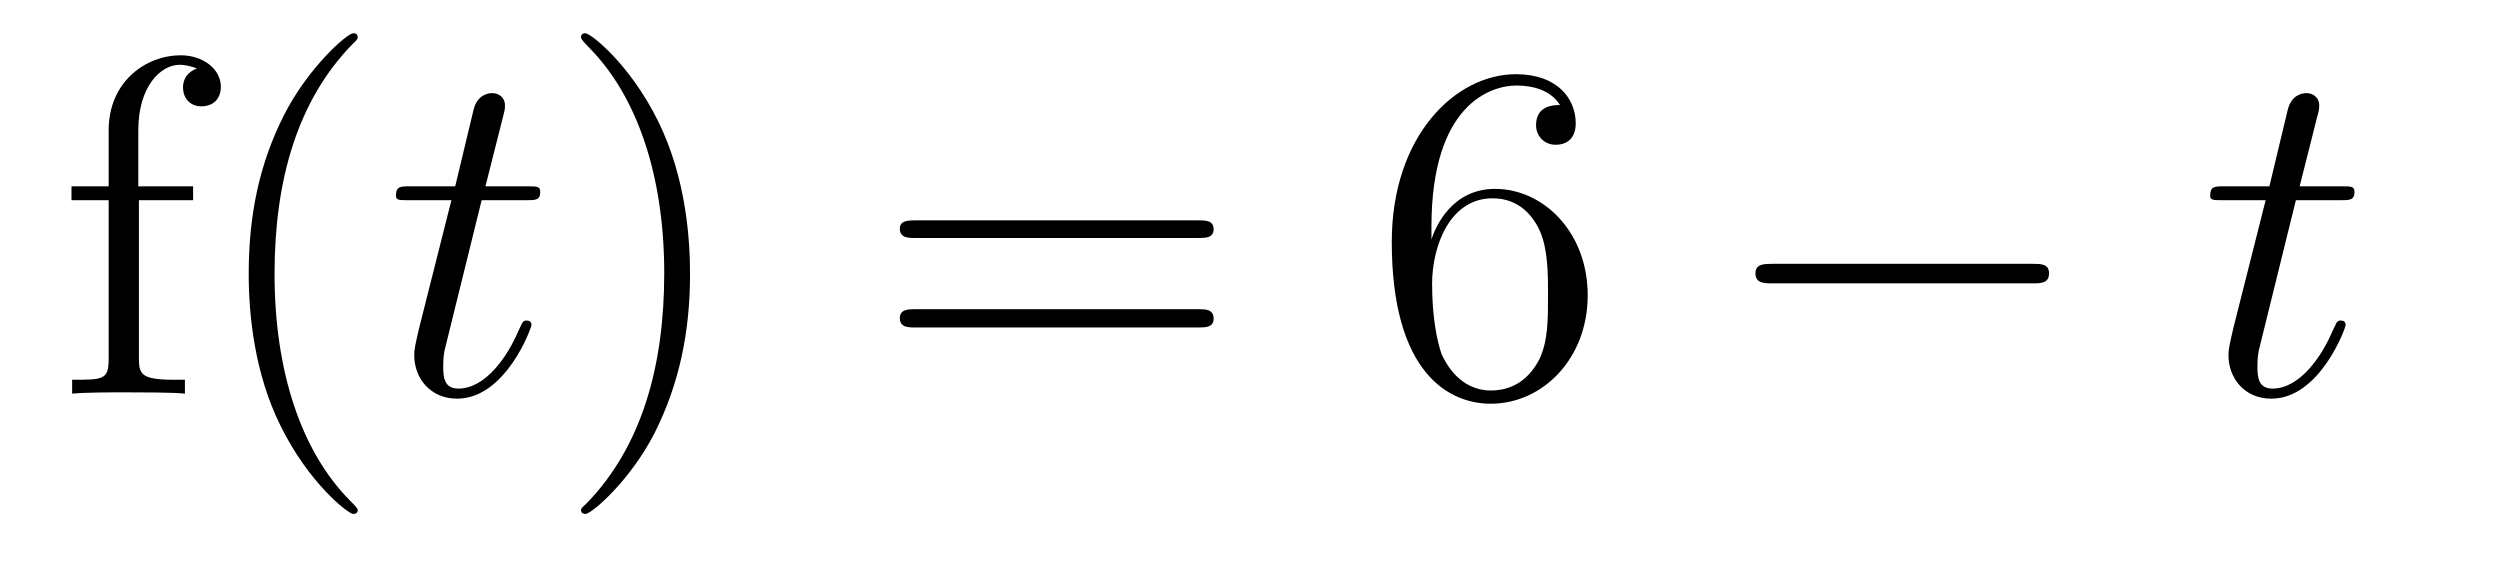 <?xml version='1.0'?>
<!-- This file was generated by dvisvgm 1.9.2 -->
<svg height='14pt' version='1.1' viewBox='0 -14 62 14' width='62pt' xmlns='http://www.w3.org/2000/svg' xmlns:xlink='http://www.w3.org/1999/xlink'>
<g id='page1'>
<g transform='matrix(1 0 0 1 -127 650)'>
<path d='M130.445 -659.035H131.789V-659.379H130.43V-660.77C130.43 -661.848 130.977 -662.394 131.461 -662.394C131.555 -662.394 131.742 -662.363 131.883 -662.301C131.836 -662.285 131.539 -662.176 131.539 -661.832C131.539 -661.551 131.727 -661.363 131.992 -661.363C132.289 -661.363 132.477 -661.551 132.477 -661.848C132.477 -662.285 132.039 -662.629 131.477 -662.629C130.633 -662.629 129.695 -661.988 129.695 -660.77V-659.379H128.773V-659.035H129.695V-655.113C129.695 -654.582 129.57 -654.582 128.789 -654.582V-654.238C129.133 -654.27 129.773 -654.27 130.133 -654.27C130.461 -654.27 131.305 -654.27 131.586 -654.238V-654.582H131.336C130.477 -654.582 130.445 -654.723 130.445 -655.145V-659.035ZM135.871 -651.348C135.871 -651.379 135.871 -651.395 135.668 -651.598C134.481 -652.801 133.809 -654.77 133.809 -657.207C133.809 -659.52 134.371 -661.504 135.746 -662.91C135.871 -663.02 135.871 -663.051 135.871 -663.082C135.871 -663.16 135.809 -663.176 135.762 -663.176C135.606 -663.176 134.637 -662.316 134.043 -661.145C133.434 -659.941 133.168 -658.676 133.168 -657.207C133.168 -656.145 133.324 -654.723 133.949 -653.457C134.652 -652.02 135.637 -651.254 135.762 -651.254C135.809 -651.254 135.871 -651.27 135.871 -651.348ZM136.555 -654.238' fill-rule='evenodd'/>
<path d='M138.945 -659.035H140.055C140.273 -659.035 140.398 -659.035 140.398 -659.238C140.398 -659.379 140.32 -659.379 140.086 -659.379H139.039L139.477 -661.113C139.523 -661.285 139.523 -661.301 139.523 -661.395C139.523 -661.582 139.367 -661.691 139.211 -661.691C139.117 -661.691 138.836 -661.66 138.742 -661.269L138.289 -659.379H137.164C136.93 -659.379 136.82 -659.379 136.82 -659.145C136.82 -659.035 136.898 -659.035 137.133 -659.035H138.195L137.398 -655.879C137.305 -655.473 137.273 -655.348 137.273 -655.191C137.273 -654.629 137.664 -654.113 138.336 -654.113C139.539 -654.113 140.18 -655.863 140.18 -655.941S140.133 -656.051 140.055 -656.051C140.039 -656.051 139.992 -656.051 139.961 -656.004C139.945 -655.988 139.945 -655.973 139.852 -655.785C139.602 -655.191 139.055 -654.363 138.367 -654.363C138.008 -654.363 137.992 -654.66 137.992 -654.91C137.992 -654.926 137.992 -655.16 138.023 -655.301L138.945 -659.035ZM140.754 -654.238' fill-rule='evenodd'/>
<path d='M144.113 -657.207C144.113 -658.113 144.004 -659.598 143.332 -660.973C142.629 -662.41 141.645 -663.176 141.519 -663.176C141.473 -663.176 141.41 -663.16 141.41 -663.082C141.41 -663.051 141.41 -663.02 141.613 -662.816C142.801 -661.613 143.473 -659.645 143.473 -657.223C143.473 -654.91 142.91 -652.91 141.535 -651.504C141.41 -651.395 141.41 -651.379 141.41 -651.348C141.41 -651.27 141.473 -651.254 141.519 -651.254C141.676 -651.254 142.644 -652.098 143.238 -653.27C143.848 -654.488 144.113 -655.77 144.113 -657.207ZM145.313 -654.238' fill-rule='evenodd'/>
<path d='M156.723 -658.098C156.894 -658.098 157.098 -658.098 157.098 -658.316C157.098 -658.535 156.894 -658.535 156.723 -658.535H149.707C149.535 -658.535 149.316 -658.535 149.316 -658.332C149.316 -658.098 149.52 -658.098 149.707 -658.098H156.723ZM156.723 -655.879C156.894 -655.879 157.098 -655.879 157.098 -656.098C157.098 -656.332 156.894 -656.332 156.723 -656.332H149.707C149.535 -656.332 149.316 -656.332 149.316 -656.113C149.316 -655.879 149.52 -655.879 149.707 -655.879H156.723ZM157.793 -654.238' fill-rule='evenodd'/>
<path d='M162.5 -658.379C162.5 -661.41 163.969 -661.879 164.609 -661.879C165.031 -661.879 165.469 -661.754 165.687 -661.395C165.547 -661.395 165.094 -661.395 165.094 -660.894C165.094 -660.645 165.281 -660.41 165.578 -660.41C165.891 -660.41 166.078 -660.598 166.078 -660.941C166.078 -661.551 165.625 -662.16 164.594 -662.16C163.094 -662.16 161.516 -660.629 161.516 -658.004C161.516 -654.723 162.953 -653.988 163.969 -653.988C165.266 -653.988 166.375 -655.113 166.375 -656.676C166.375 -658.254 165.266 -659.316 164.078 -659.316C163.016 -659.316 162.609 -658.395 162.5 -658.066V-658.379ZM163.969 -654.316C163.219 -654.316 162.859 -654.973 162.75 -655.223C162.641 -655.535 162.516 -656.129 162.516 -656.957C162.516 -657.894 162.953 -659.082 164.016 -659.082C164.672 -659.082 165.031 -658.644 165.203 -658.238C165.391 -657.785 165.391 -657.191 165.391 -656.676C165.391 -656.066 165.391 -655.535 165.172 -655.082C164.875 -654.519 164.438 -654.316 163.969 -654.316ZM166.91 -654.238' fill-rule='evenodd'/>
<path d='M177.41 -656.973C177.613 -656.973 177.816 -656.973 177.816 -657.223C177.816 -657.457 177.613 -657.457 177.41 -657.457H170.957C170.754 -657.457 170.535 -657.457 170.535 -657.223C170.535 -656.973 170.754 -656.973 170.957 -656.973H177.41ZM178.789 -654.238' fill-rule='evenodd'/>
<path d='M183.938 -659.035H185.047C185.266 -659.035 185.391 -659.035 185.391 -659.238C185.391 -659.379 185.313 -659.379 185.078 -659.379H184.031L184.469 -661.113C184.516 -661.285 184.516 -661.301 184.516 -661.395C184.516 -661.582 184.359 -661.691 184.203 -661.691C184.109 -661.691 183.828 -661.66 183.734 -661.269L183.281 -659.379H182.156C181.922 -659.379 181.812 -659.379 181.812 -659.145C181.812 -659.035 181.891 -659.035 182.125 -659.035H183.188L182.391 -655.879C182.297 -655.473 182.266 -655.348 182.266 -655.191C182.266 -654.629 182.656 -654.113 183.328 -654.113C184.531 -654.113 185.172 -655.863 185.172 -655.941S185.125 -656.051 185.047 -656.051C185.031 -656.051 184.984 -656.051 184.953 -656.004C184.938 -655.988 184.938 -655.973 184.844 -655.785C184.594 -655.191 184.047 -654.363 183.359 -654.363C183 -654.363 182.984 -654.66 182.984 -654.91C182.984 -654.926 182.984 -655.16 183.016 -655.301L183.938 -659.035ZM185.746 -654.238' fill-rule='evenodd'/>
</g>
</g>
</svg>
